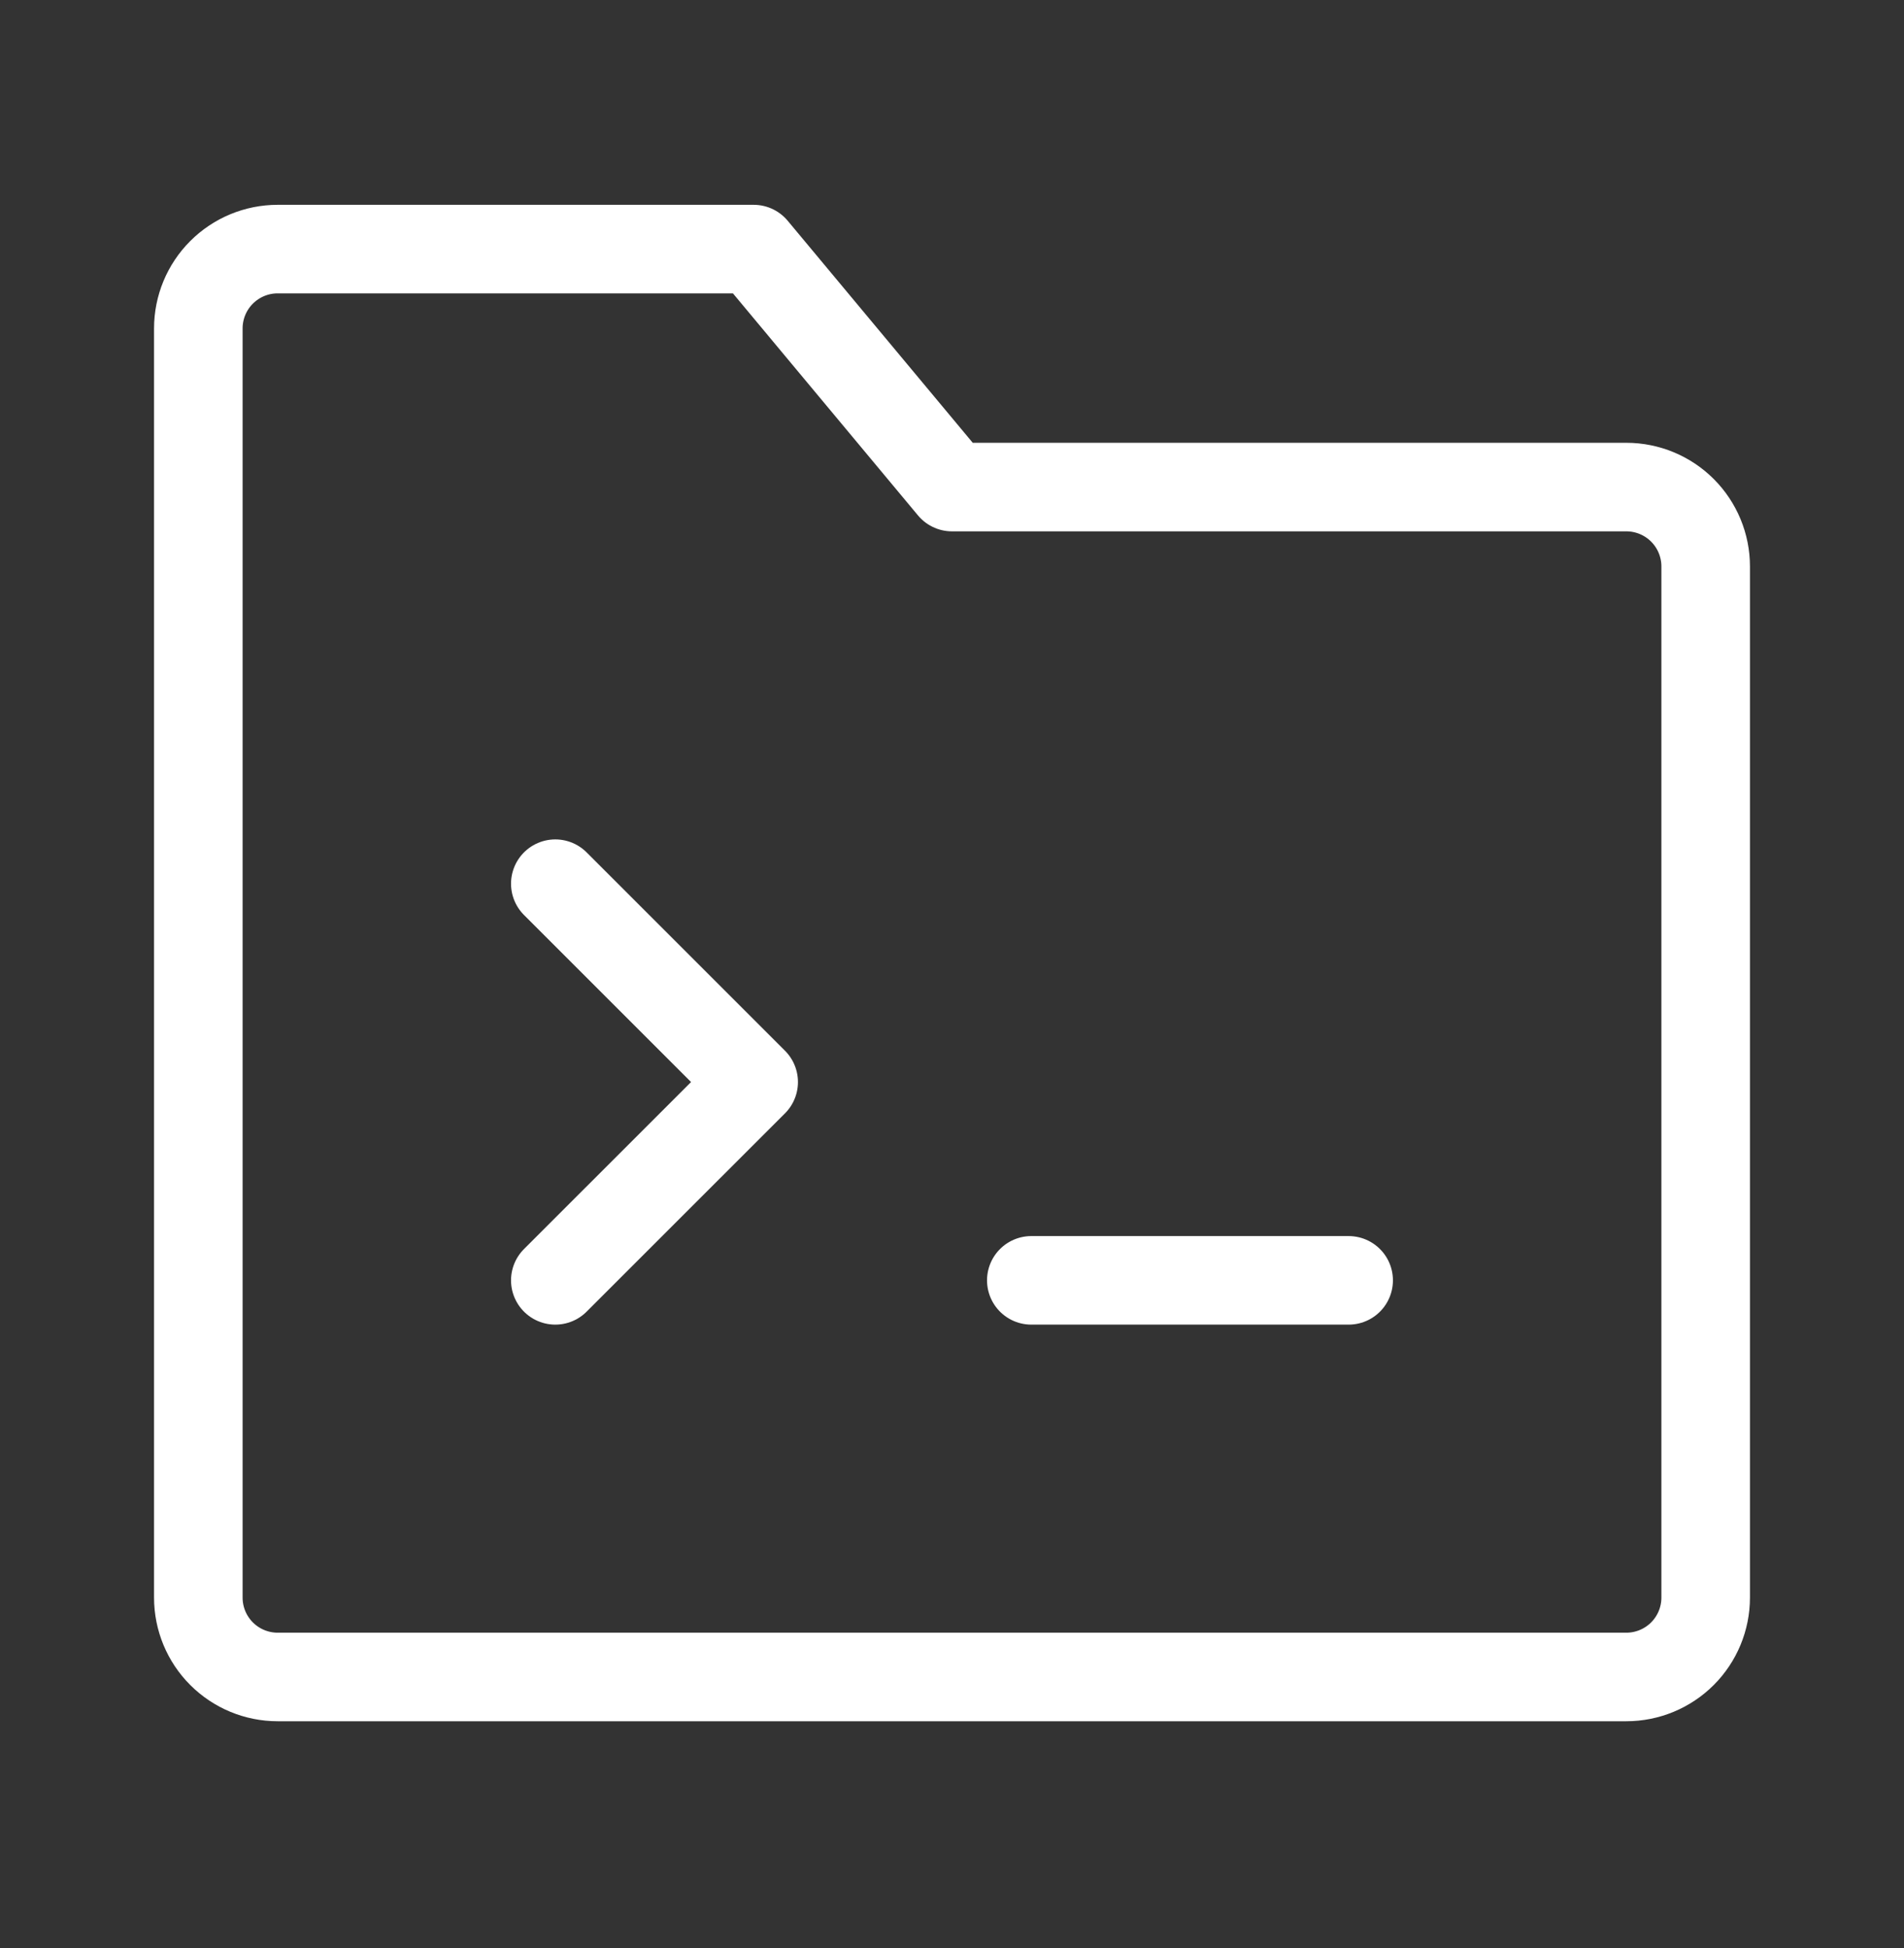 <?xml version="1.0" encoding="UTF-8"?> <svg xmlns="http://www.w3.org/2000/svg" width="43" height="44" viewBox="0 0 43 44" fill="none"><rect x="0" y="0" width="43" height="44" fill="#333333" stroke="none"/><path d="M4.479 7.418C4.479 6.942 4.668 6.487 5.004 6.151C5.34 5.815 5.795 5.626 6.271 5.626H17.021L21.5 11.001H36.729C37.204 11.001 37.66 11.19 37.996 11.526C38.332 11.862 38.521 12.318 38.521 12.793V36.084C38.521 36.559 38.332 37.015 37.996 37.351C37.66 37.687 37.204 37.876 36.729 37.876H6.271C5.795 37.876 5.34 37.687 5.004 37.351C4.668 37.015 4.479 36.559 4.479 36.084V7.418Z" stroke="white" stroke-width="2" stroke-linejoin="round"></path><path d="M12.541 19.959L17.021 24.439L12.541 28.918" stroke="white" stroke-width="2" stroke-linecap="round" stroke-linejoin="round"></path><path d="M23.291 28.918H30.458" stroke="white" stroke-width="2" stroke-linecap="round"></path></svg> 